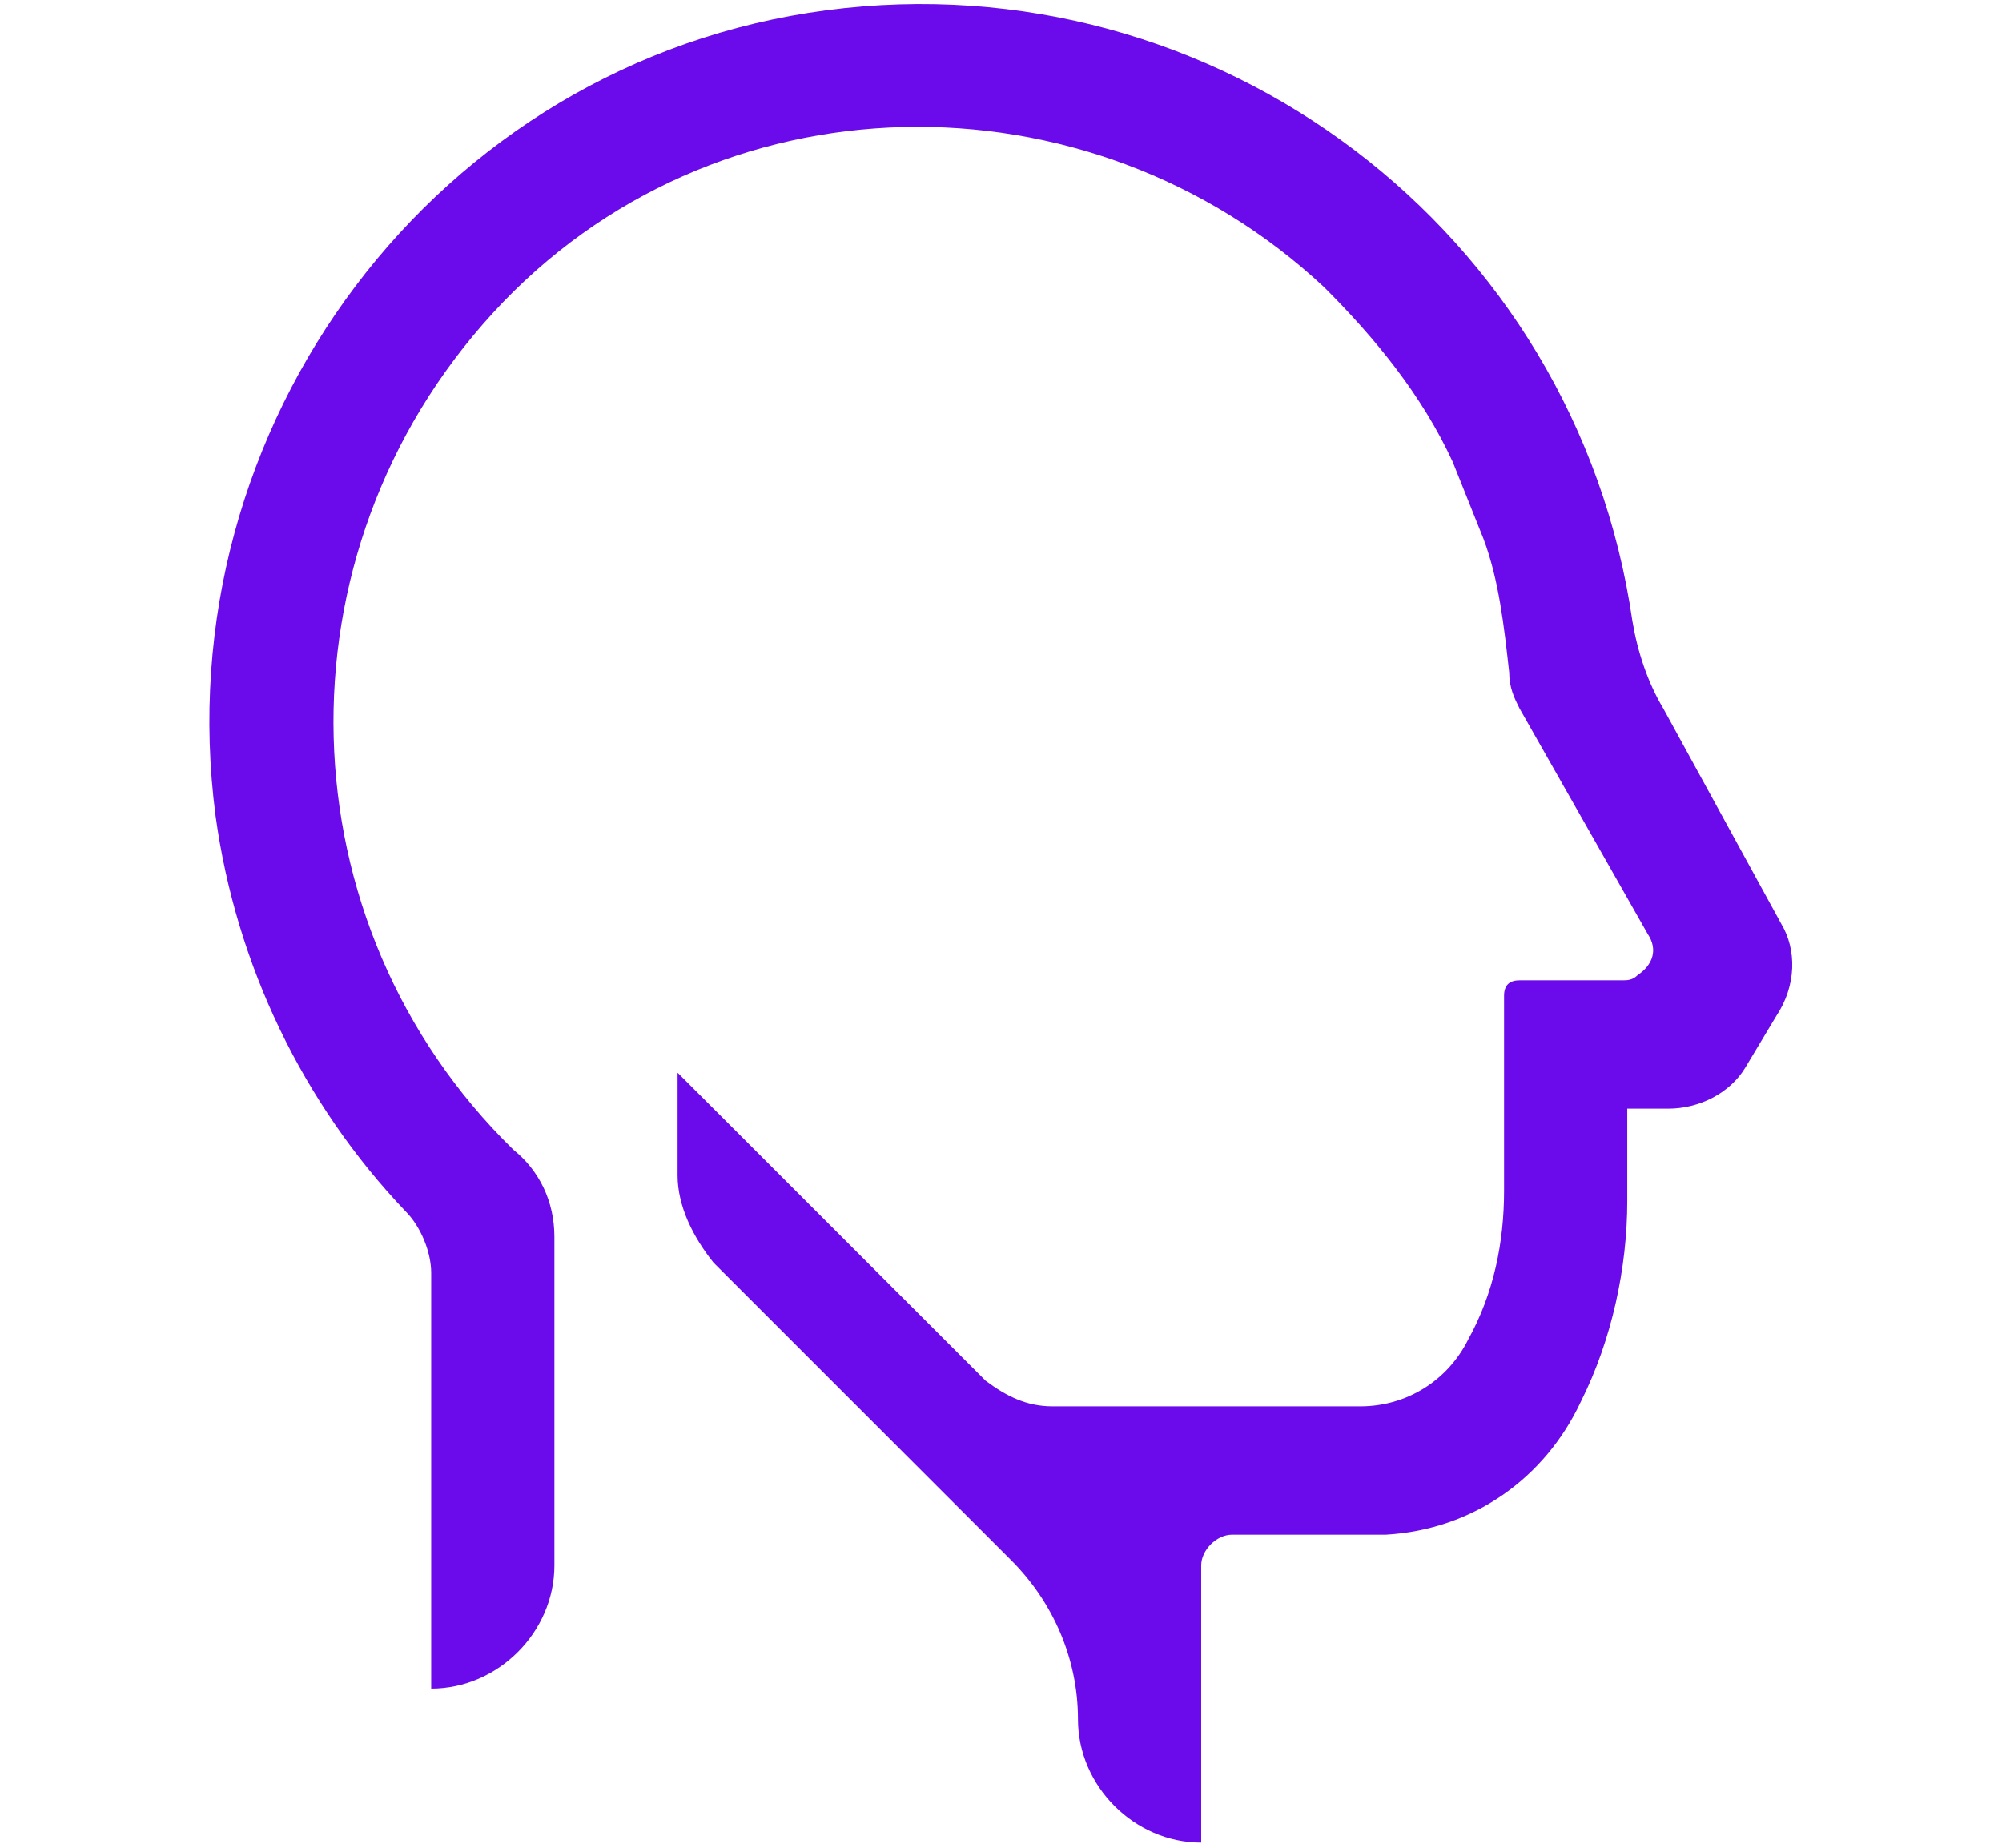 <?xml version="1.0" encoding="utf-8"?>
<!-- Generator: Adobe Illustrator 26.2.1, SVG Export Plug-In . SVG Version: 6.00 Build 0)  -->
<svg version="1.1" id="Layer_1" xmlns="http://www.w3.org/2000/svg" xmlns:xlink="http://www.w3.org/1999/xlink" x="0px" y="0px"
	 viewBox="0 0 39 36" style="enable-background:new 0 0 39 36;" xml:space="preserve">
<style type="text/css">
	.st0{fill:#6B0AEA;}
</style>
<path class="st0" d="M34.7,18l-2.3-4.2c-0.3-0.5-0.5-1.1-0.6-1.7C30.7,4.5,23.7-0.8,16.1,0.2S3.2,8.3,4.2,15.9
	c0.4,2.9,1.7,5.6,3.7,7.7c0.3,0.3,0.5,0.8,0.5,1.2v6.9l0,0v1.2c1.3,0,2.4-1.1,2.4-2.4v-6.4c0-0.7-0.3-1.3-0.8-1.7
	C5.5,18,5.3,10.8,9.6,6.1s11.6-4.8,16.2-0.5c1,1,1.9,2.1,2.5,3.4c0.2,0.5,0.4,1,0.6,1.5c0.3,0.8,0.4,1.7,0.5,2.6
	c0,0.3,0.1,0.5,0.2,0.7l2.5,4.4c0.2,0.3,0.1,0.6-0.2,0.8c-0.1,0.1-0.2,0.1-0.3,0.1h-2c-0.2,0-0.3,0.1-0.3,0.3v3.8c0,1-0.2,2-0.7,2.9
	c-0.4,0.8-1.2,1.3-2.1,1.3h-6c-0.5,0-0.9-0.2-1.3-0.5l-6-6v2c0,0.6,0.3,1.2,0.7,1.7l5.8,5.8c0.8,0.8,1.3,1.9,1.3,3.1
	c0,1.3,1.1,2.4,2.4,2.4l0,0v-2.4l0,0v-3c0-0.3,0.3-0.6,0.6-0.6h3c1.7-0.1,3.1-1.1,3.8-2.6c0.6-1.2,0.9-2.6,0.9-3.9v-1.8h0.8
	c0.6,0,1.2-0.3,1.5-0.8l0.6-1C35,19.2,35,18.5,34.7,18z"/>
</svg>

